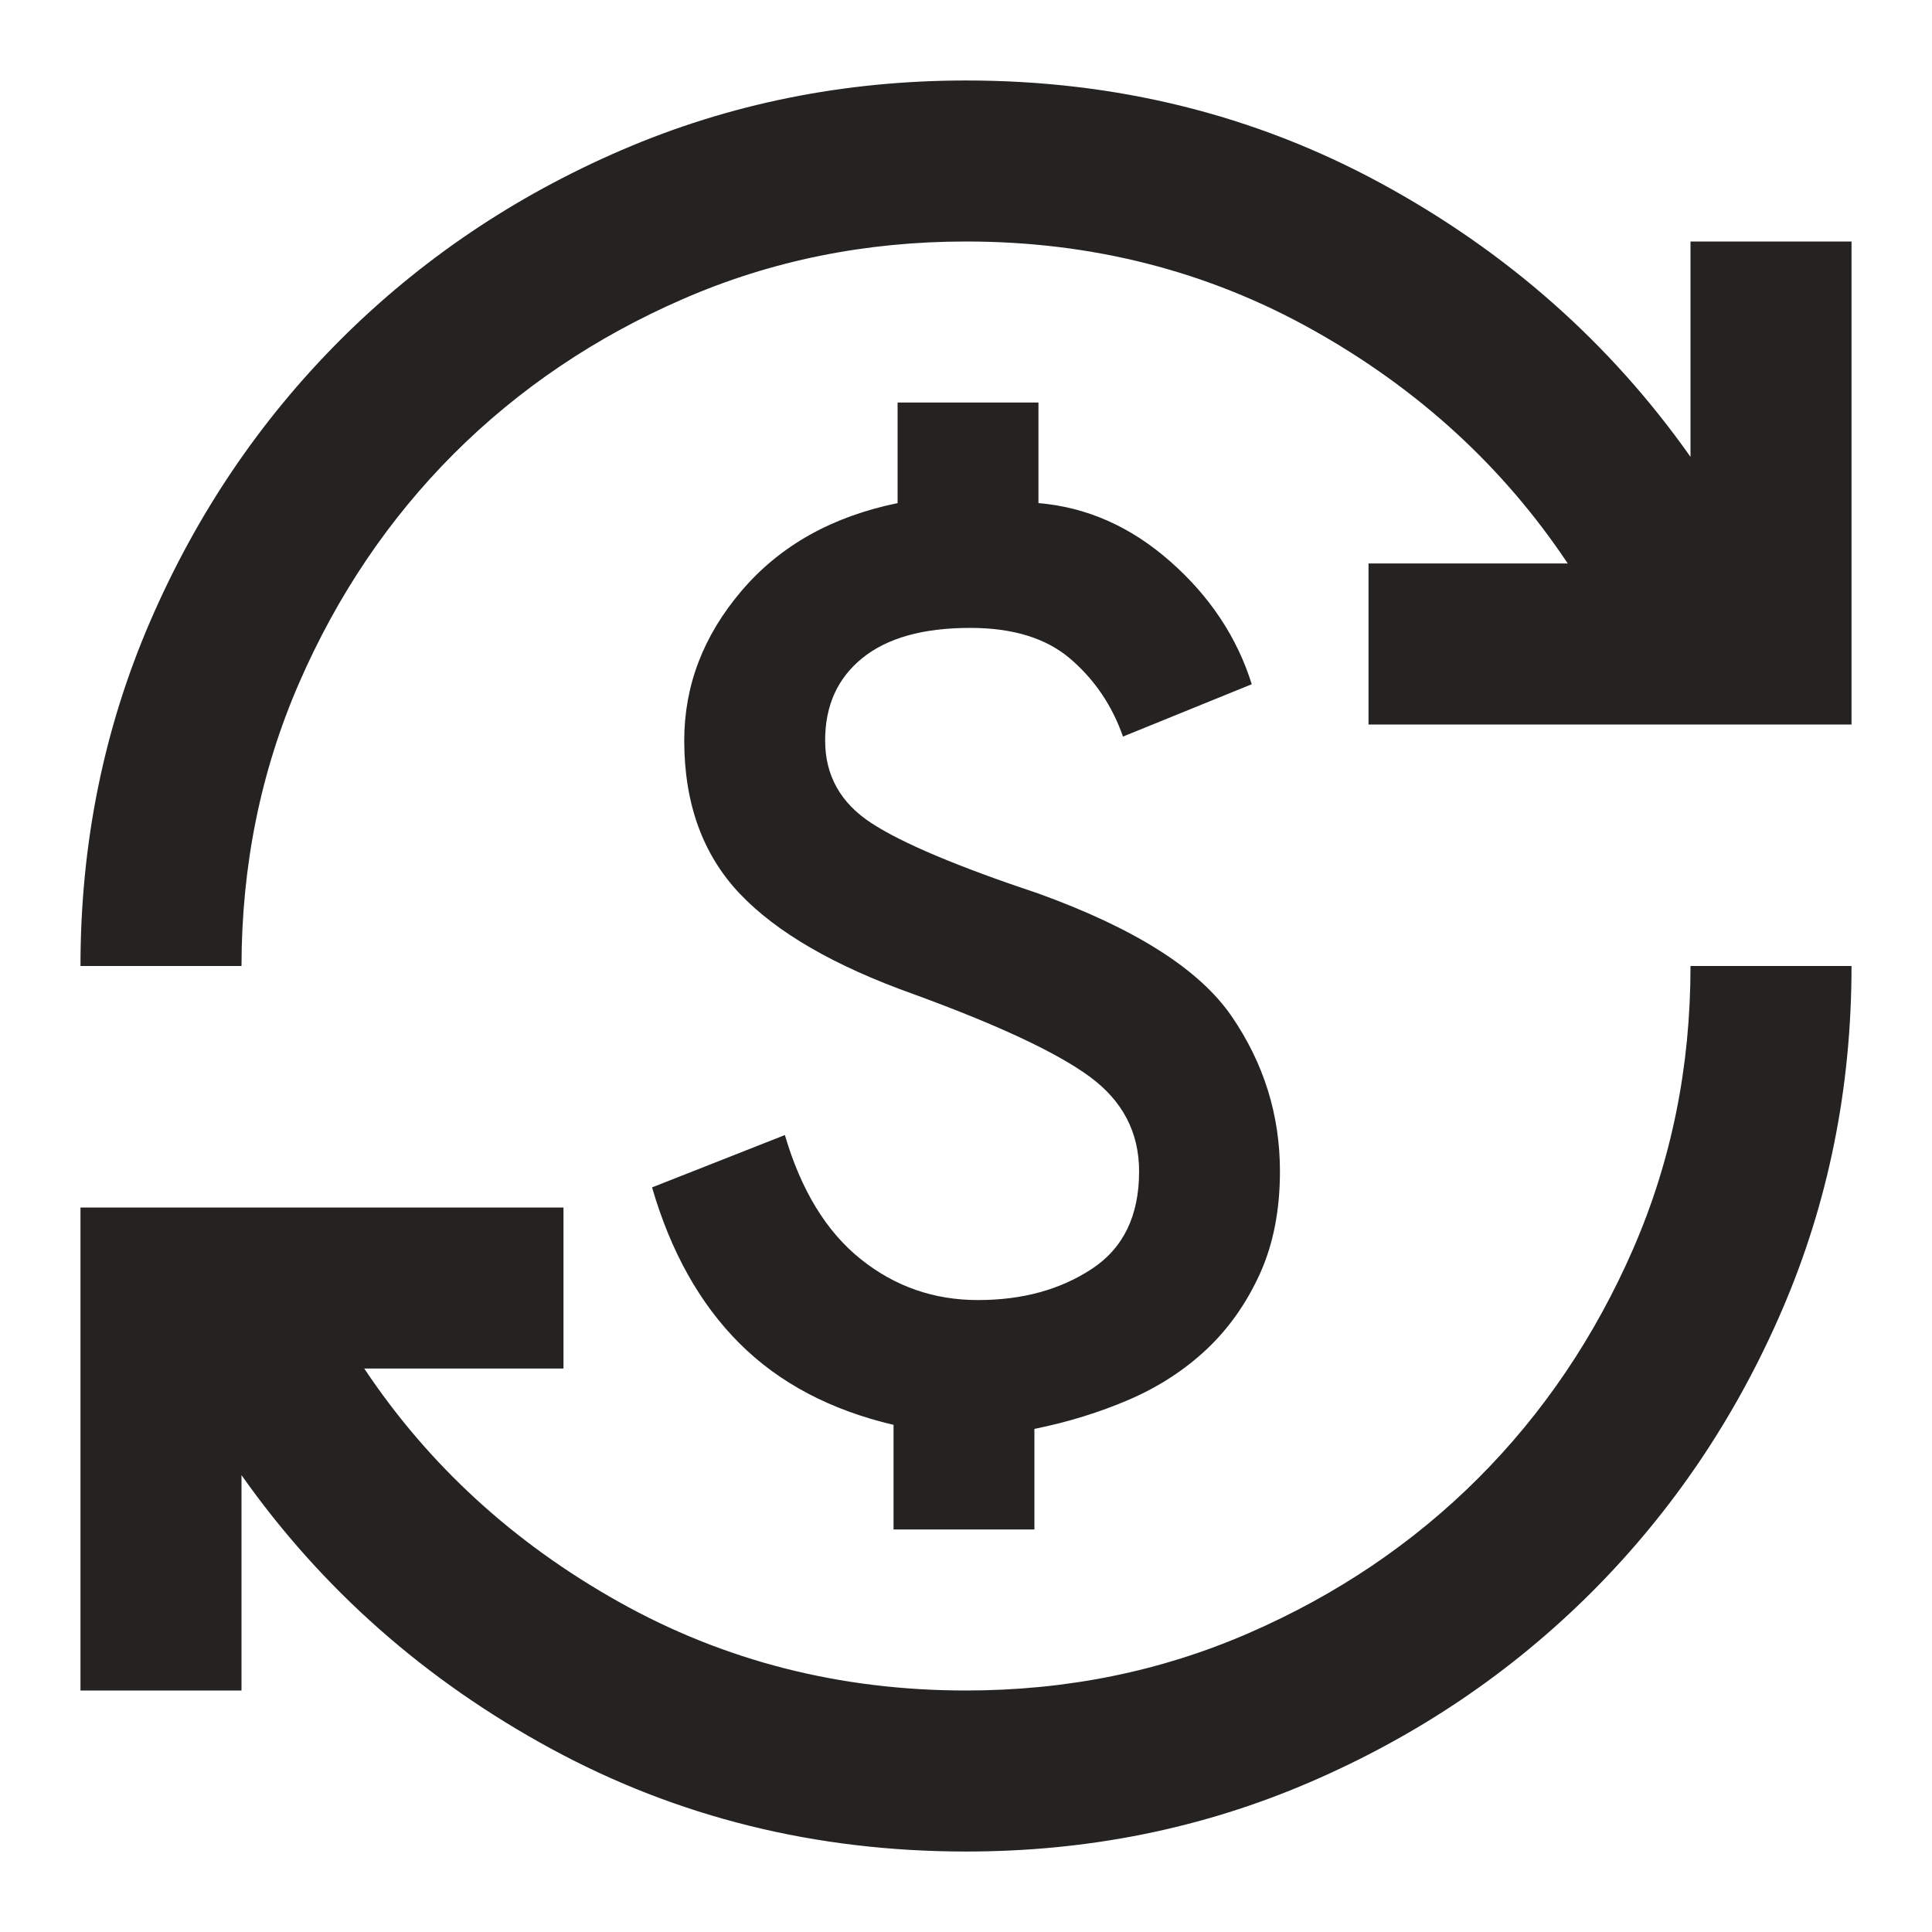 <svg width="32" height="32" viewBox="0 0 32 32" fill="none" xmlns="http://www.w3.org/2000/svg">
<path d="M16 30.667C13.511 30.667 11.222 30.1 9.133 28.967C7.044 27.833 5.333 26.322 4 24.433V28H1.333V20H9.333V22.667H6.033C7.1 24.267 8.506 25.555 10.251 26.533C11.996 27.511 13.912 28 16 28C17.667 28 19.228 27.683 20.684 27.049C22.14 26.416 23.407 25.56 24.484 24.484C25.561 23.406 26.417 22.139 27.051 20.684C27.684 19.229 28.001 17.668 28 16H30.667C30.667 18.022 30.283 19.922 29.516 21.7C28.749 23.478 27.699 25.033 26.367 26.367C25.033 27.7 23.478 28.75 21.7 29.517C19.922 30.284 18.022 30.668 16 30.667ZM14.8 25.333V23.6C13.756 23.355 12.905 22.906 12.249 22.251C11.593 21.596 11.11 20.734 10.8 19.667L13 18.8C13.267 19.711 13.684 20.395 14.251 20.851C14.818 21.307 15.468 21.534 16.2 21.533C16.933 21.533 17.561 21.361 18.084 21.017C18.607 20.673 18.868 20.134 18.867 19.4C18.867 18.756 18.594 18.233 18.049 17.833C17.504 17.433 16.532 16.978 15.133 16.467C13.822 16 12.861 15.444 12.251 14.8C11.64 14.155 11.334 13.311 11.333 12.267C11.333 11.355 11.65 10.528 12.284 9.784C12.918 9.04 13.779 8.556 14.867 8.333V6.667H17.2V8.333C18 8.4 18.728 8.722 19.384 9.3C20.04 9.878 20.49 10.556 20.733 11.333L18.6 12.2C18.422 11.689 18.133 11.261 17.733 10.916C17.333 10.571 16.778 10.399 16.067 10.4C15.289 10.4 14.694 10.567 14.283 10.9C13.871 11.233 13.666 11.689 13.667 12.267C13.667 12.844 13.922 13.3 14.433 13.633C14.944 13.967 15.867 14.355 17.2 14.8C18.8 15.378 19.867 16.055 20.4 16.833C20.933 17.611 21.2 18.467 21.2 19.4C21.2 20.044 21.089 20.611 20.867 21.1C20.644 21.589 20.35 22.006 19.983 22.351C19.616 22.695 19.189 22.972 18.7 23.183C18.211 23.393 17.689 23.555 17.133 23.667V25.333H14.8ZM1.333 16C1.333 13.978 1.717 12.078 2.484 10.3C3.251 8.522 4.301 6.967 5.633 5.633C6.967 4.3 8.522 3.25 10.3 2.484C12.078 1.718 13.978 1.334 16 1.333C18.489 1.333 20.778 1.9 22.867 3.033C24.956 4.167 26.667 5.678 28 7.567V4H30.667V12H22.667V9.333H25.967C24.9 7.733 23.494 6.444 21.749 5.467C20.004 4.489 18.088 4 16 4C14.333 4 12.772 4.317 11.316 4.951C9.86 5.584 8.593 6.44 7.516 7.516C6.44 8.594 5.585 9.861 4.952 11.317C4.319 12.773 4.002 14.334 4 16H1.333Z" fill="#252321"/>
</svg>
